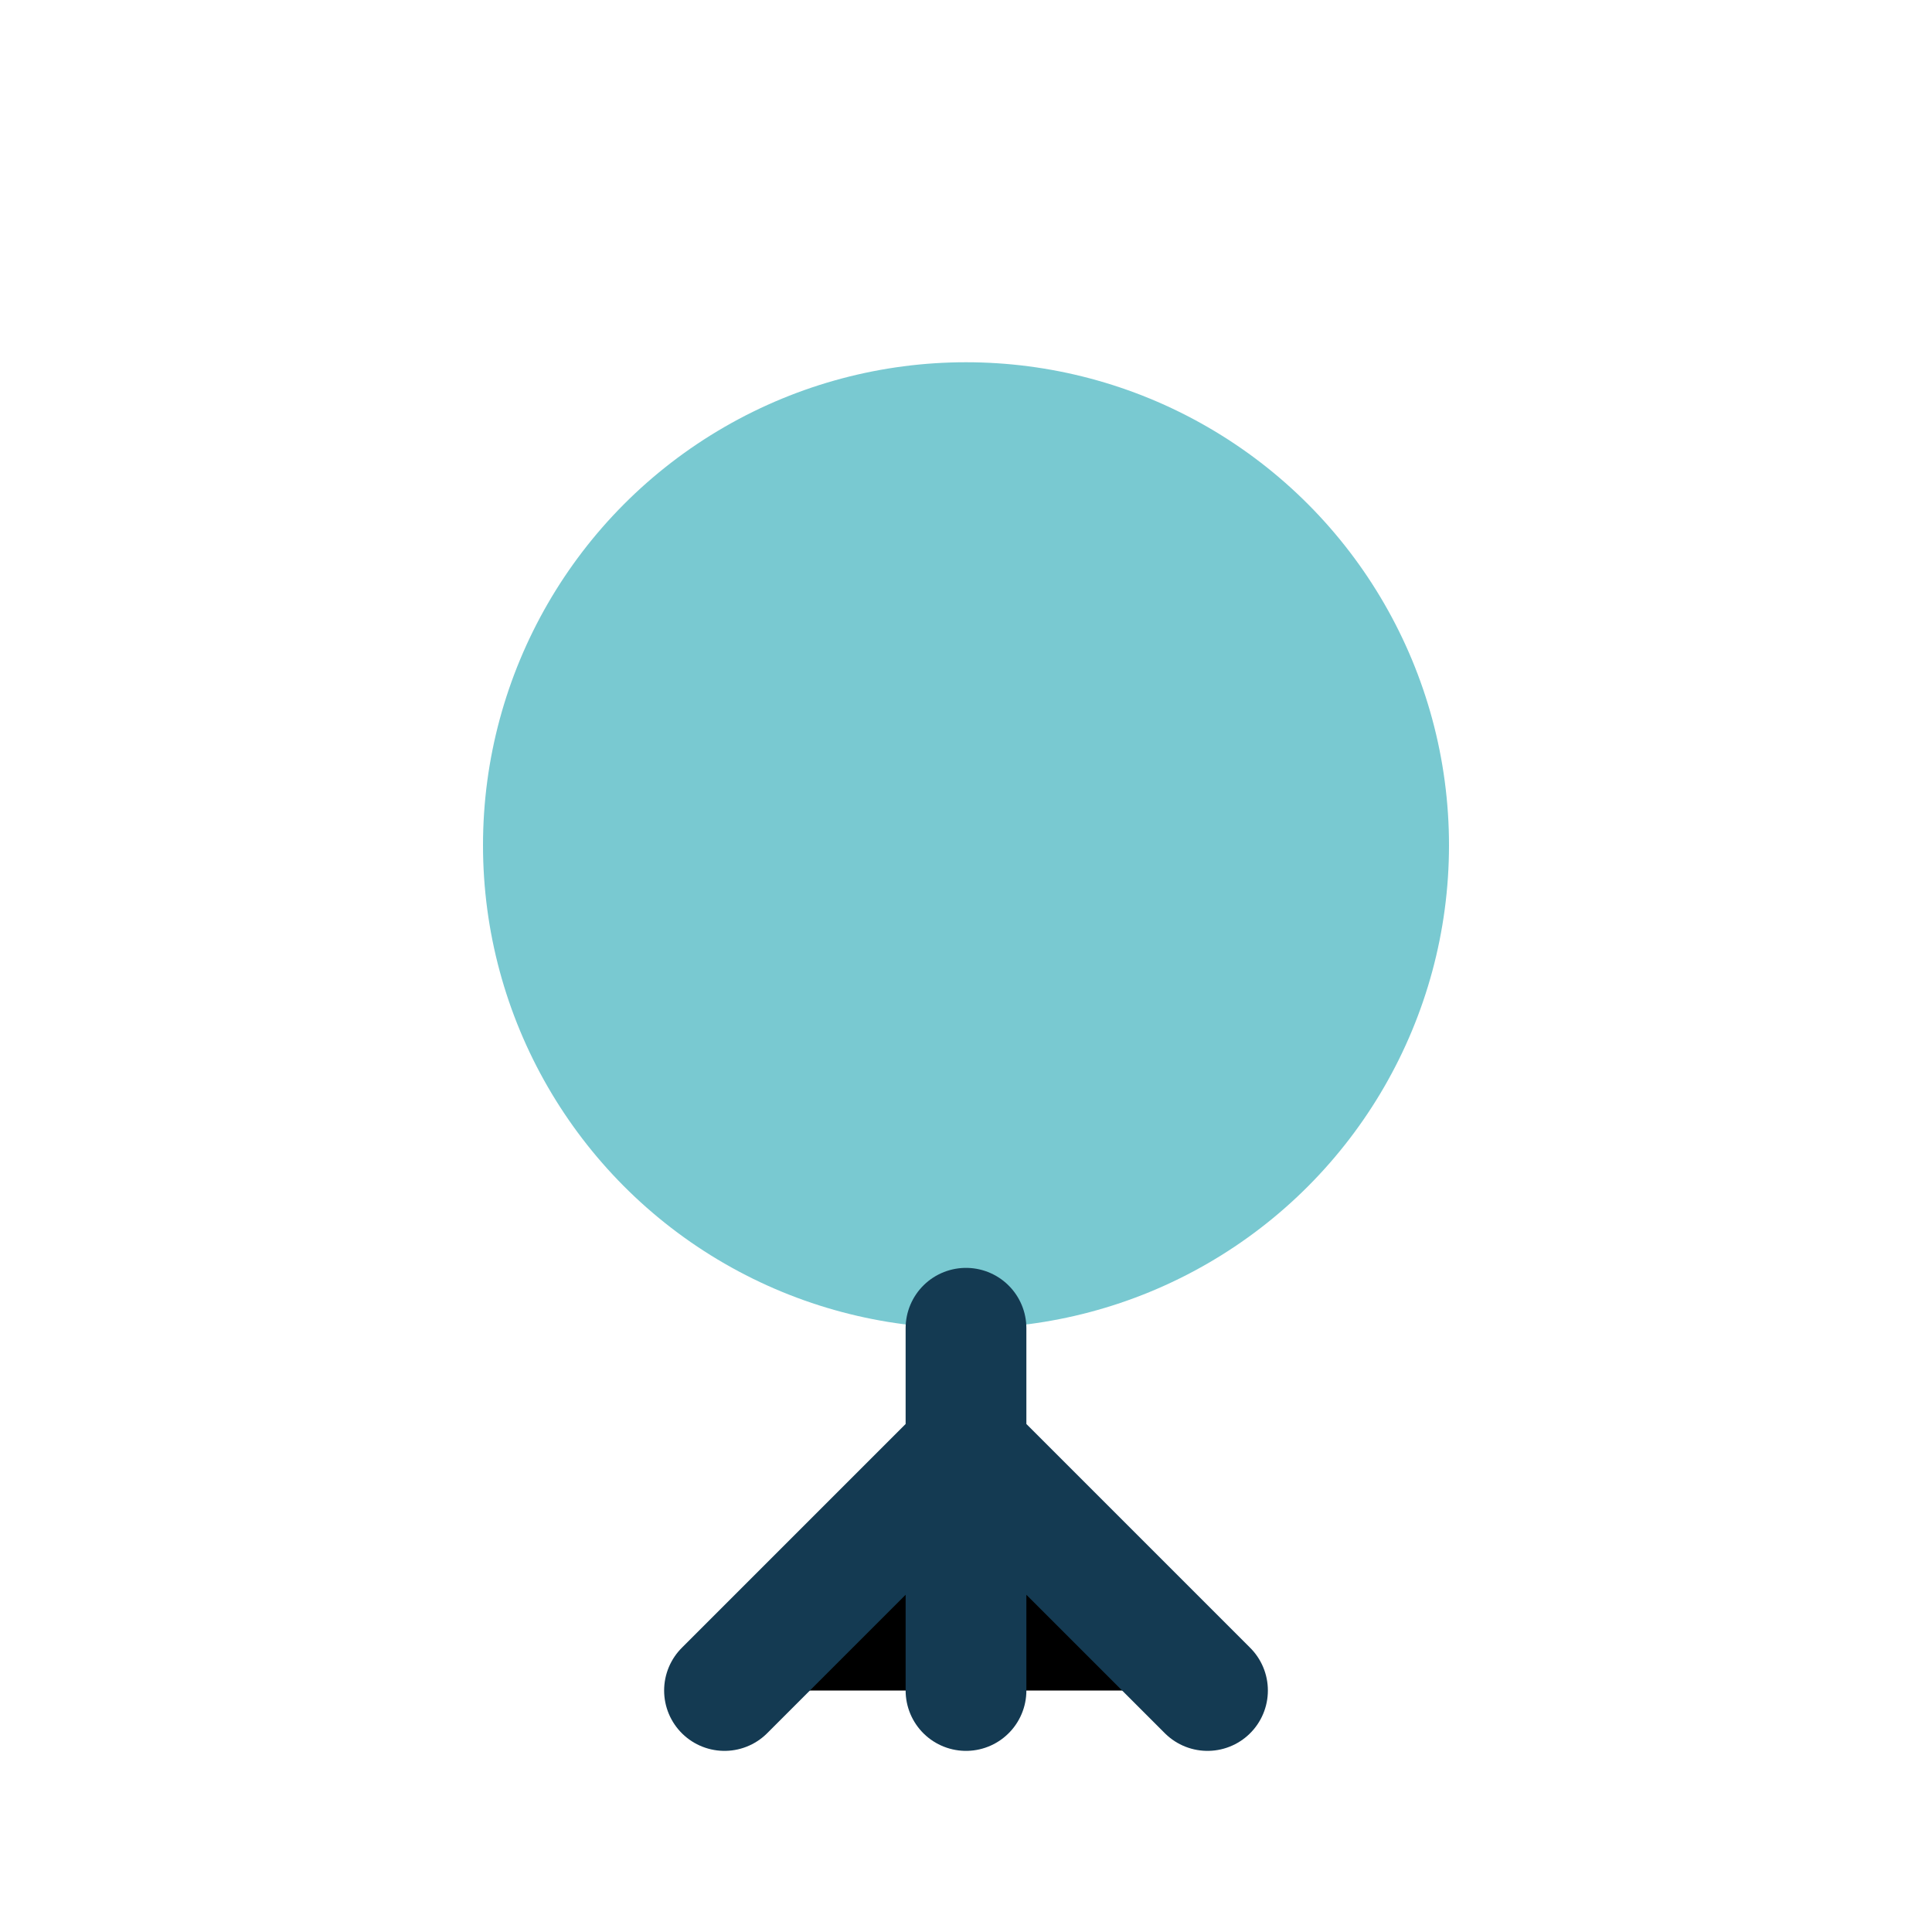<?xml version="1.0" encoding="UTF-8"?>
<svg xmlns="http://www.w3.org/2000/svg" width="32" height="32" viewBox="0 0 32 32"><circle cx="16" cy="14" r="8" fill="#79C9D1"/><path d="M16 22v6M12 28l4-4 4 4" stroke="#143A52" stroke-width="2" stroke-linecap="round"/></svg>